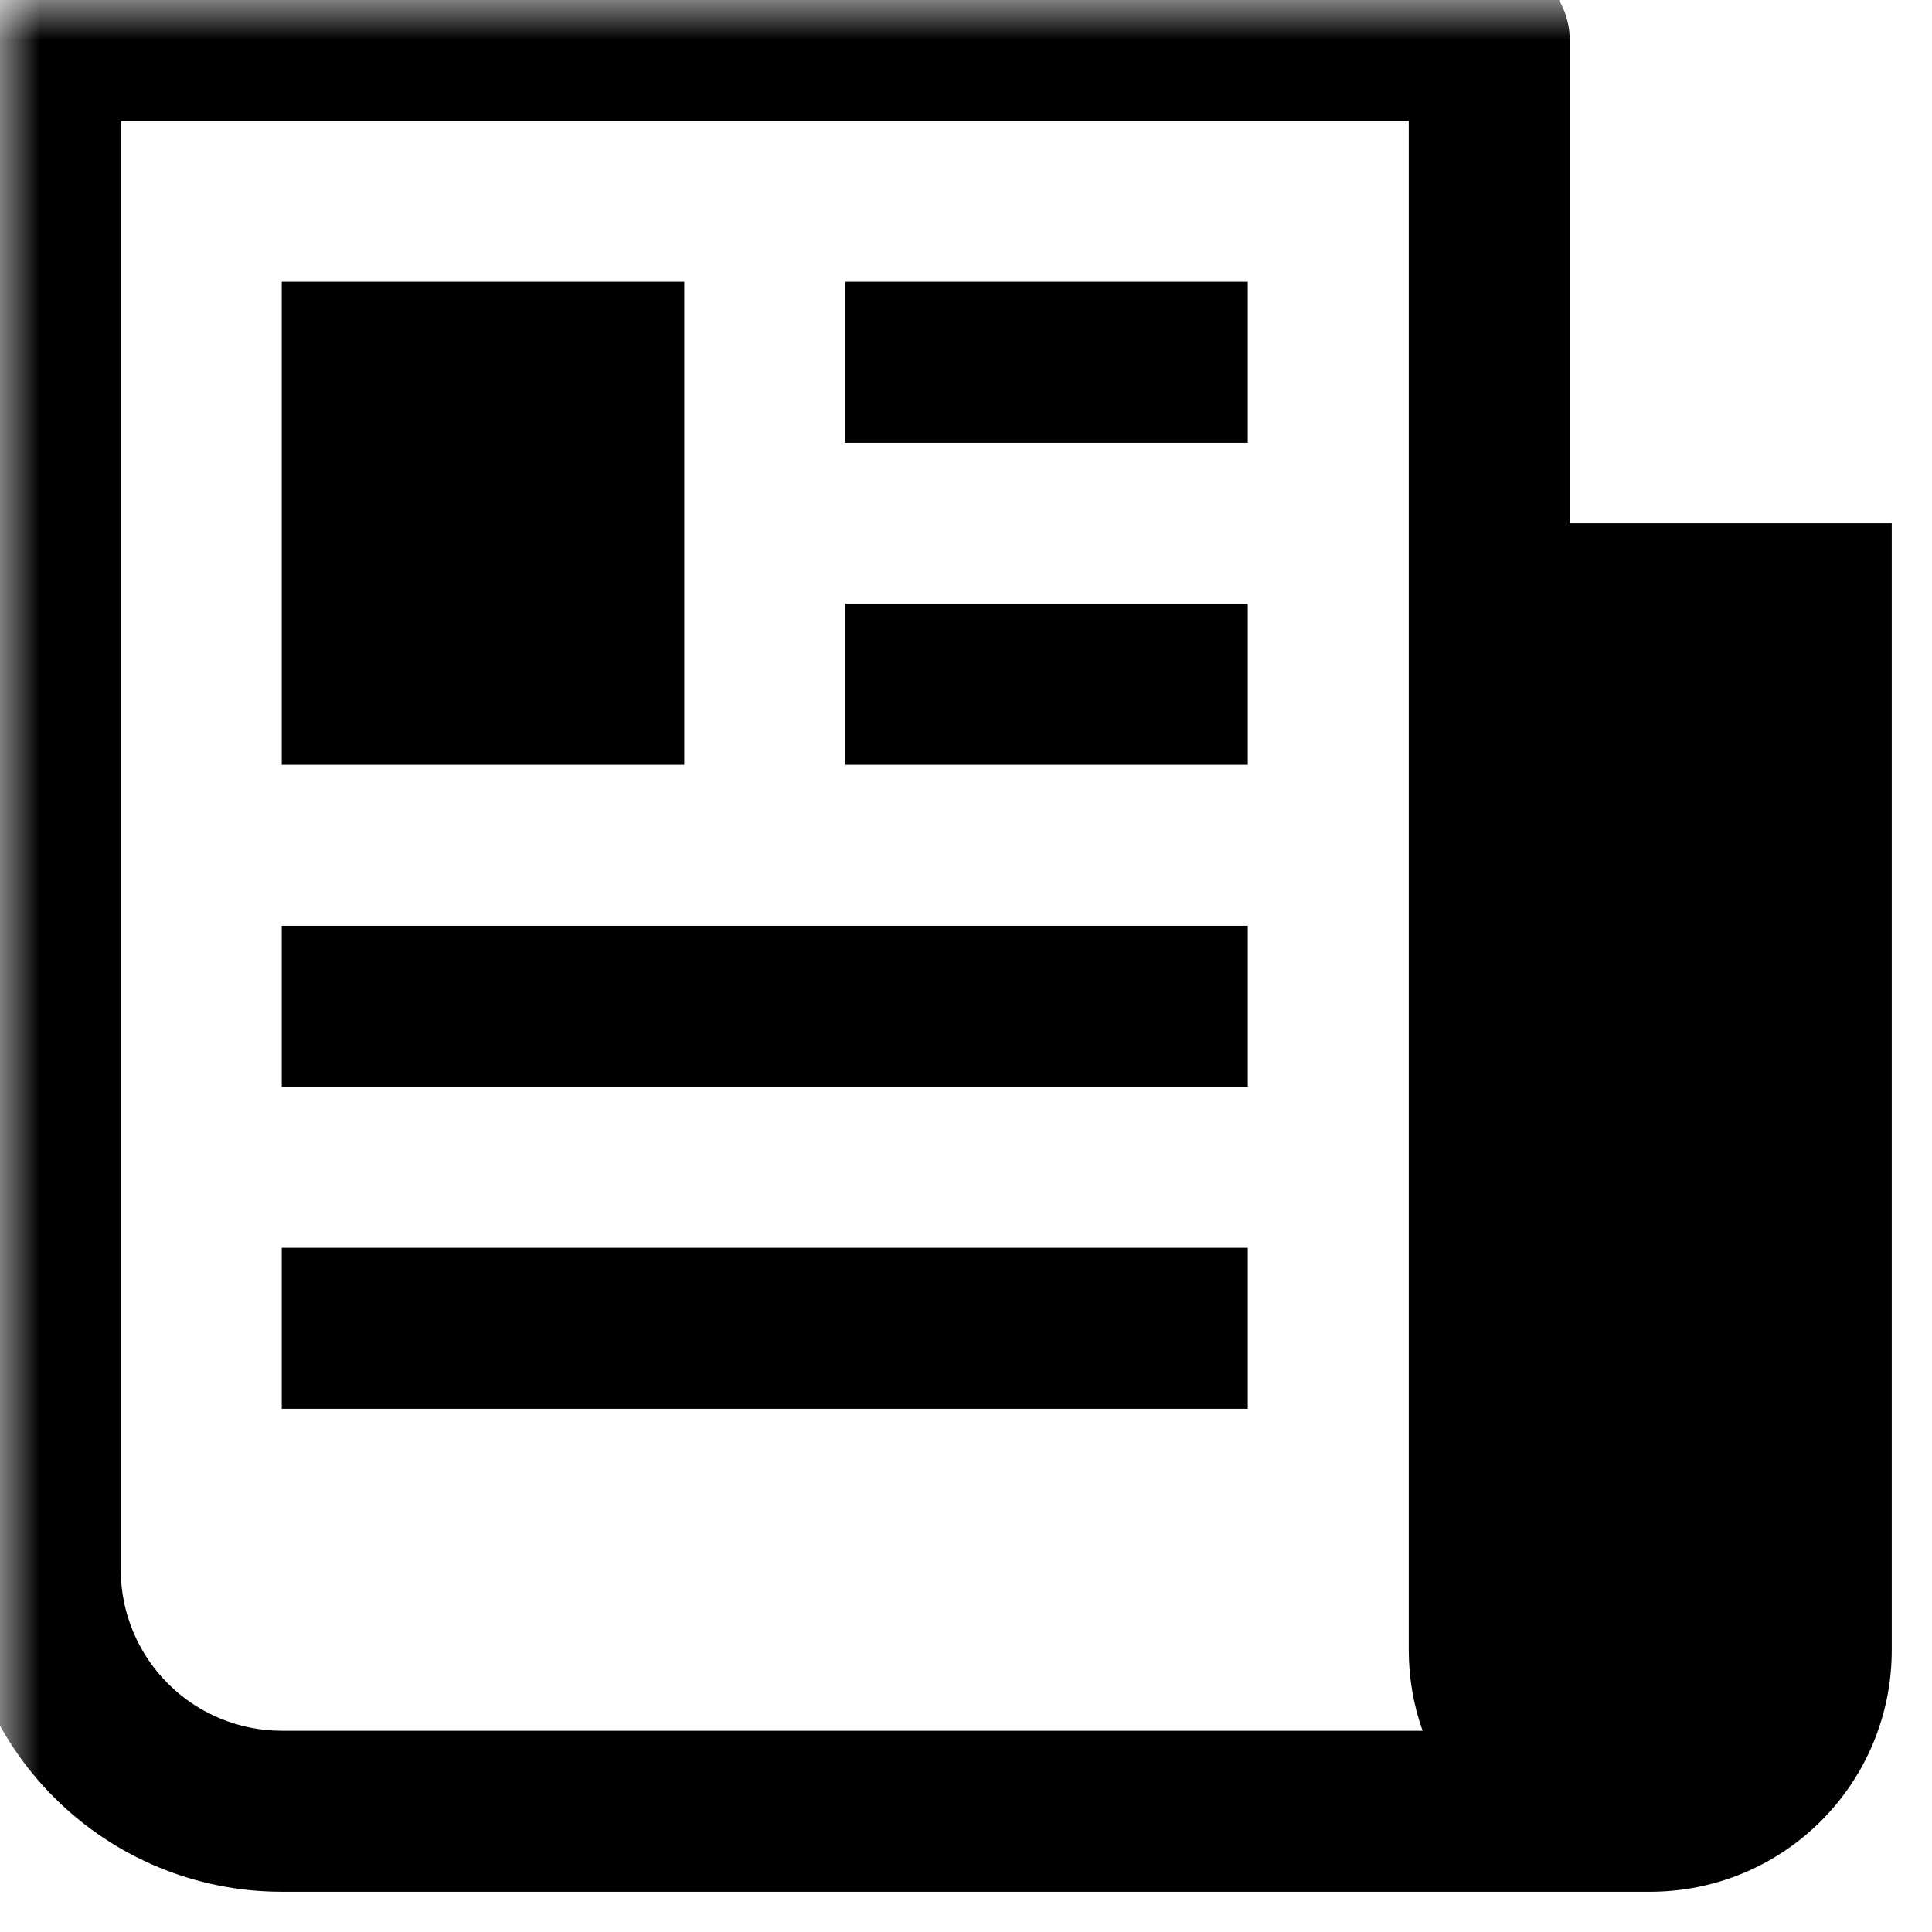 <svg width="24" height="24" viewBox="0 0 24 24" fill="none" xmlns="http://www.w3.org/2000/svg">
<g clip-path="url(#clip0_1394_22781)">
<mask id="mask0_1394_22781" style="mask-type:luminance" maskUnits="userSpaceOnUse" x="0" y="0" width="24" height="24">
<path d="M24 0H0V24H24V0Z" fill="white"/>
</mask>
<g mask="url(#mask0_1394_22781)">
<path fill-rule="evenodd" clip-rule="evenodd" d="M0.5 -0.5C-0.052 -0.5 -0.5 -0.052 -0.5 0.5V19.5C-0.5 20.561 -0.079 21.578 0.672 22.328C1.422 23.079 2.439 23.5 3.5 23.5H20.5C21.296 23.5 22.059 23.184 22.621 22.621C23.184 22.059 23.5 21.296 23.5 20.5V6.5H19.5V0.5C19.5 -0.052 19.052 -0.5 18.5 -0.5H0.5ZM17.5 6.5V1.5H1.5V19.5C1.5 20.03 1.711 20.539 2.086 20.914C2.461 21.289 2.97 21.5 3.5 21.5H17.672C17.559 21.182 17.5 20.844 17.5 20.5V9.5V6.5ZM15.5 5.5H10.5V3.5H15.5V5.5ZM15.5 9.5H10.5V7.5H15.5V9.5ZM15.5 13.5H3.5V11.5H15.5V13.5ZM15.5 17.5H3.5V15.5H15.5V17.5ZM8.5 3.5H3.5V9.5H8.5V3.5Z" fill="black"/>
</g>
</g>
<defs>
<clipPath id="clip0_1394_22781">
<rect width="24" height="24" fill="white"/>
</clipPath>
</defs>
</svg>
